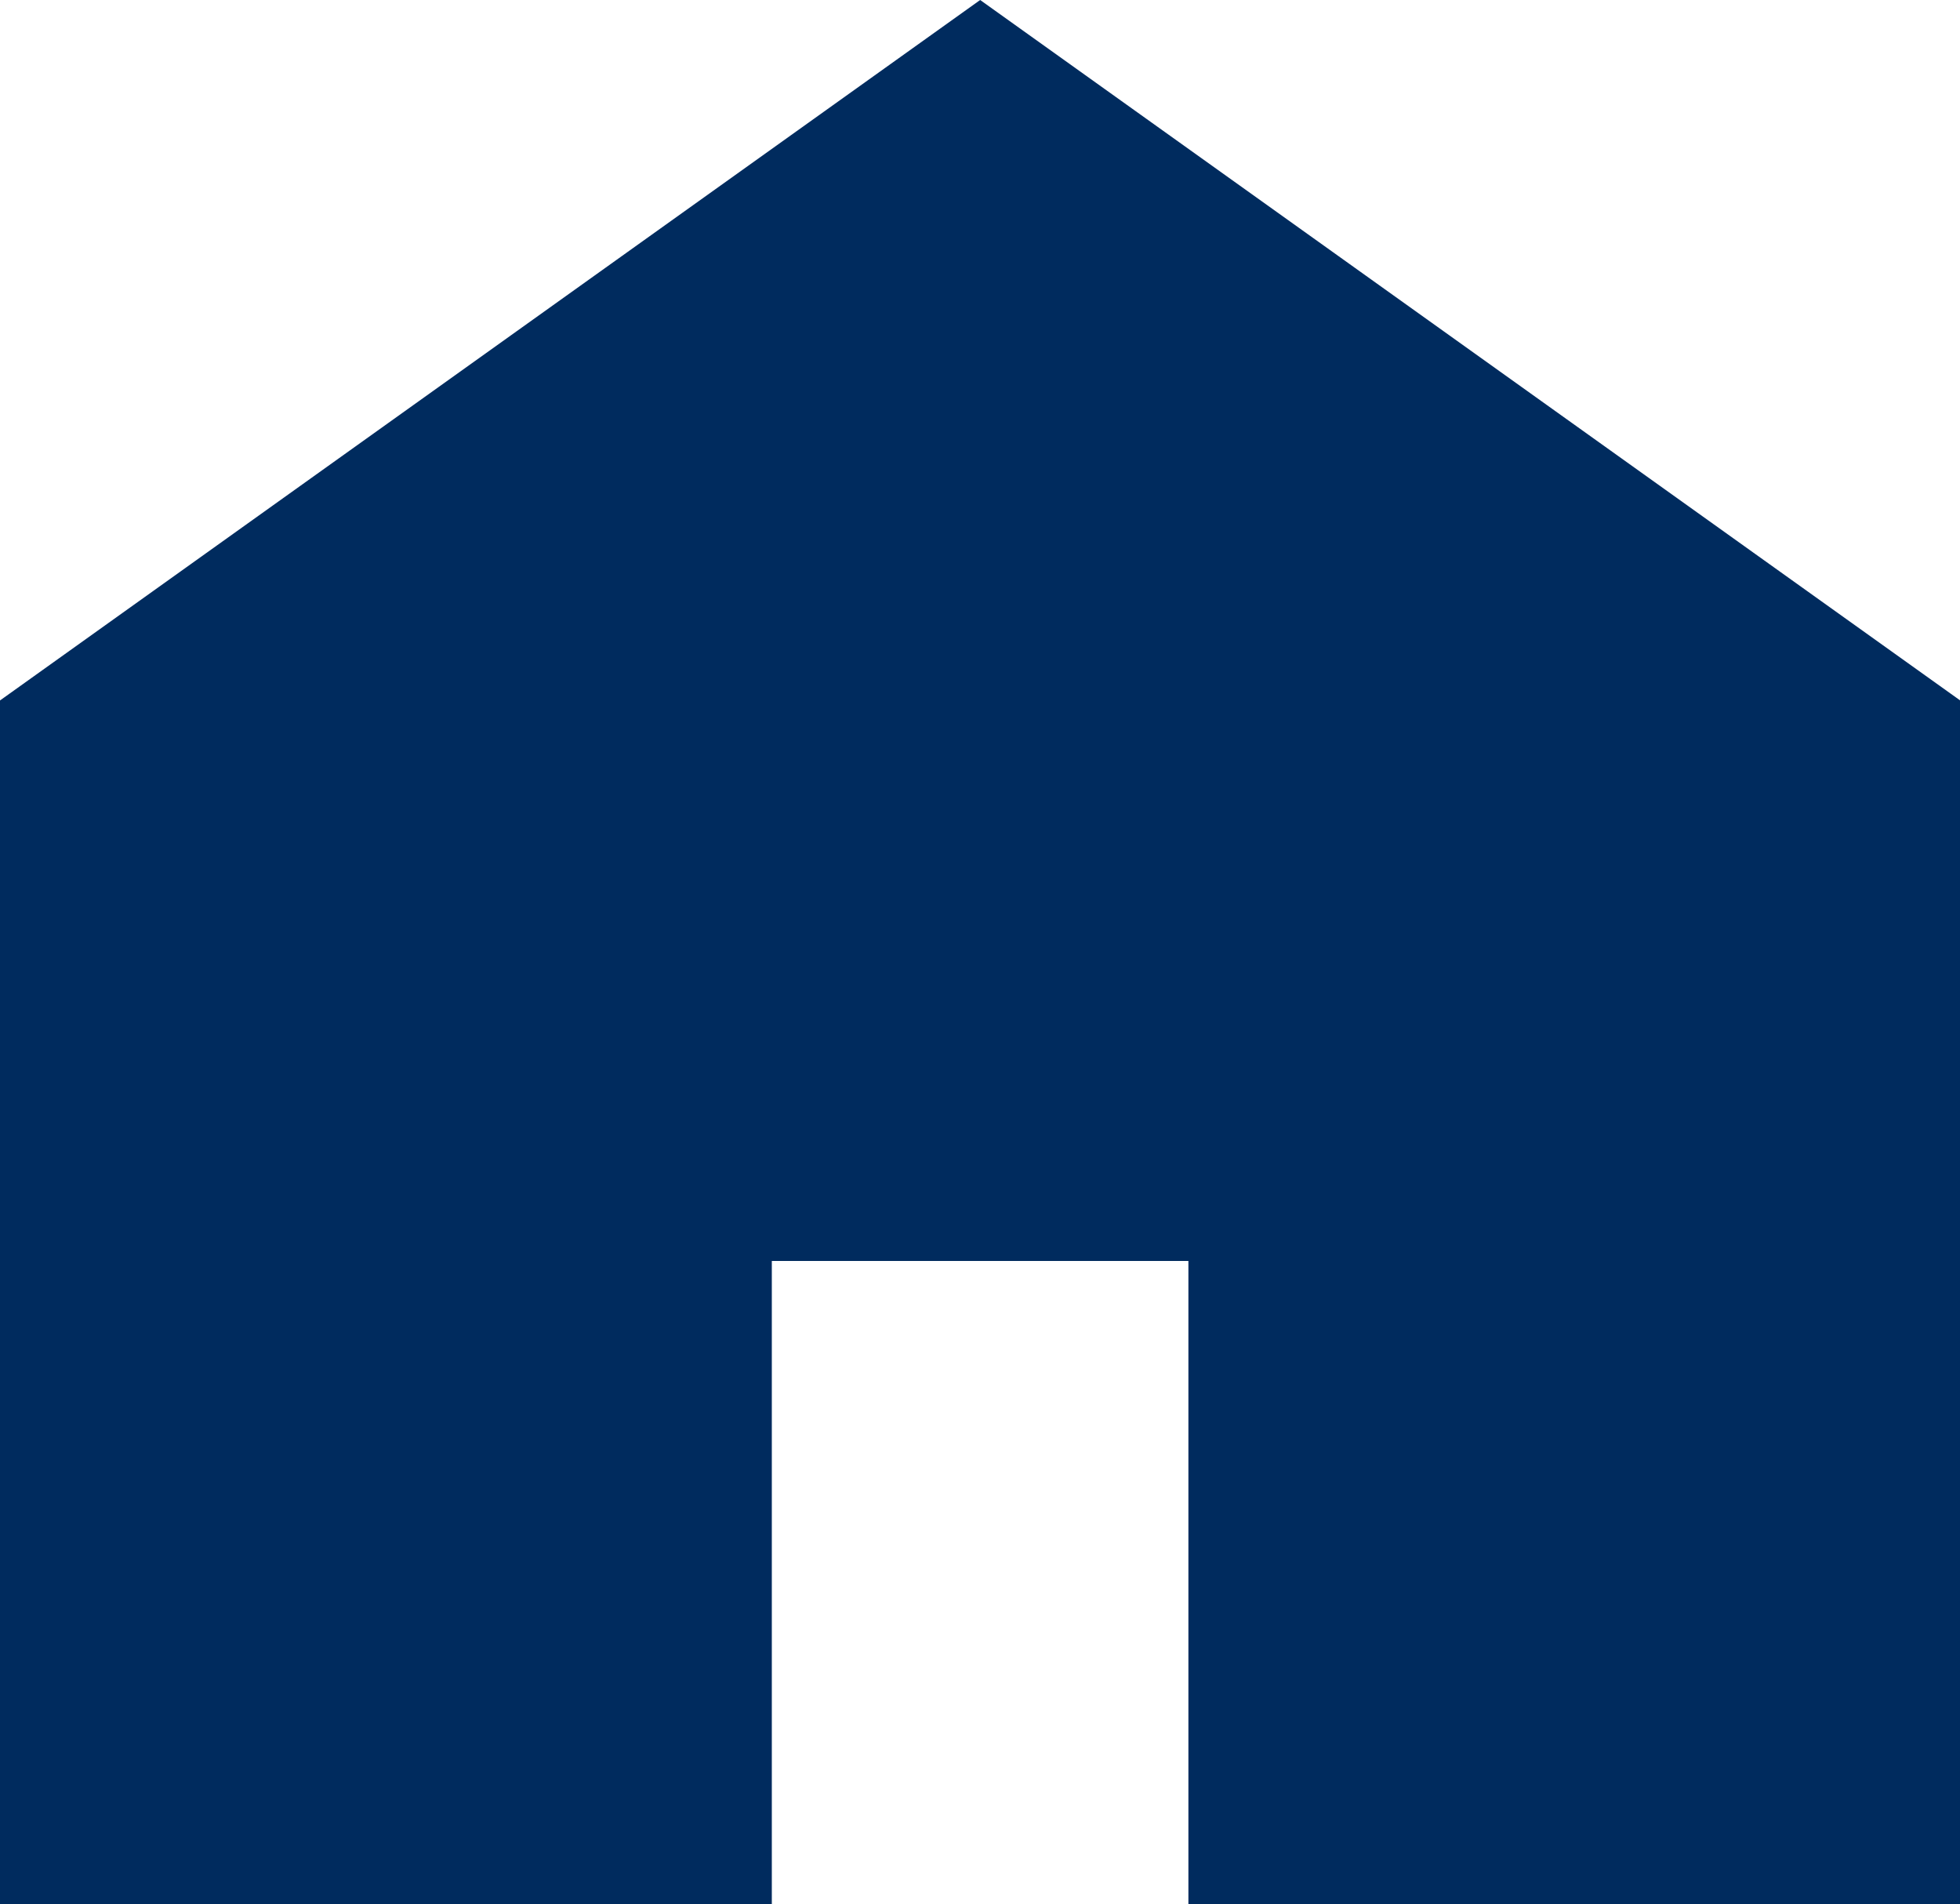 <svg xmlns="http://www.w3.org/2000/svg" width="18.307" height="17.78" viewBox="0 0 18.307 17.78"><g transform="translate(0 -7.375)"><path d="M9.155,7.375,0,13.916V25.155H7.209V19.15H11.1v6.005h7.209V13.916Z" fill="#002b5e"/></g></svg>